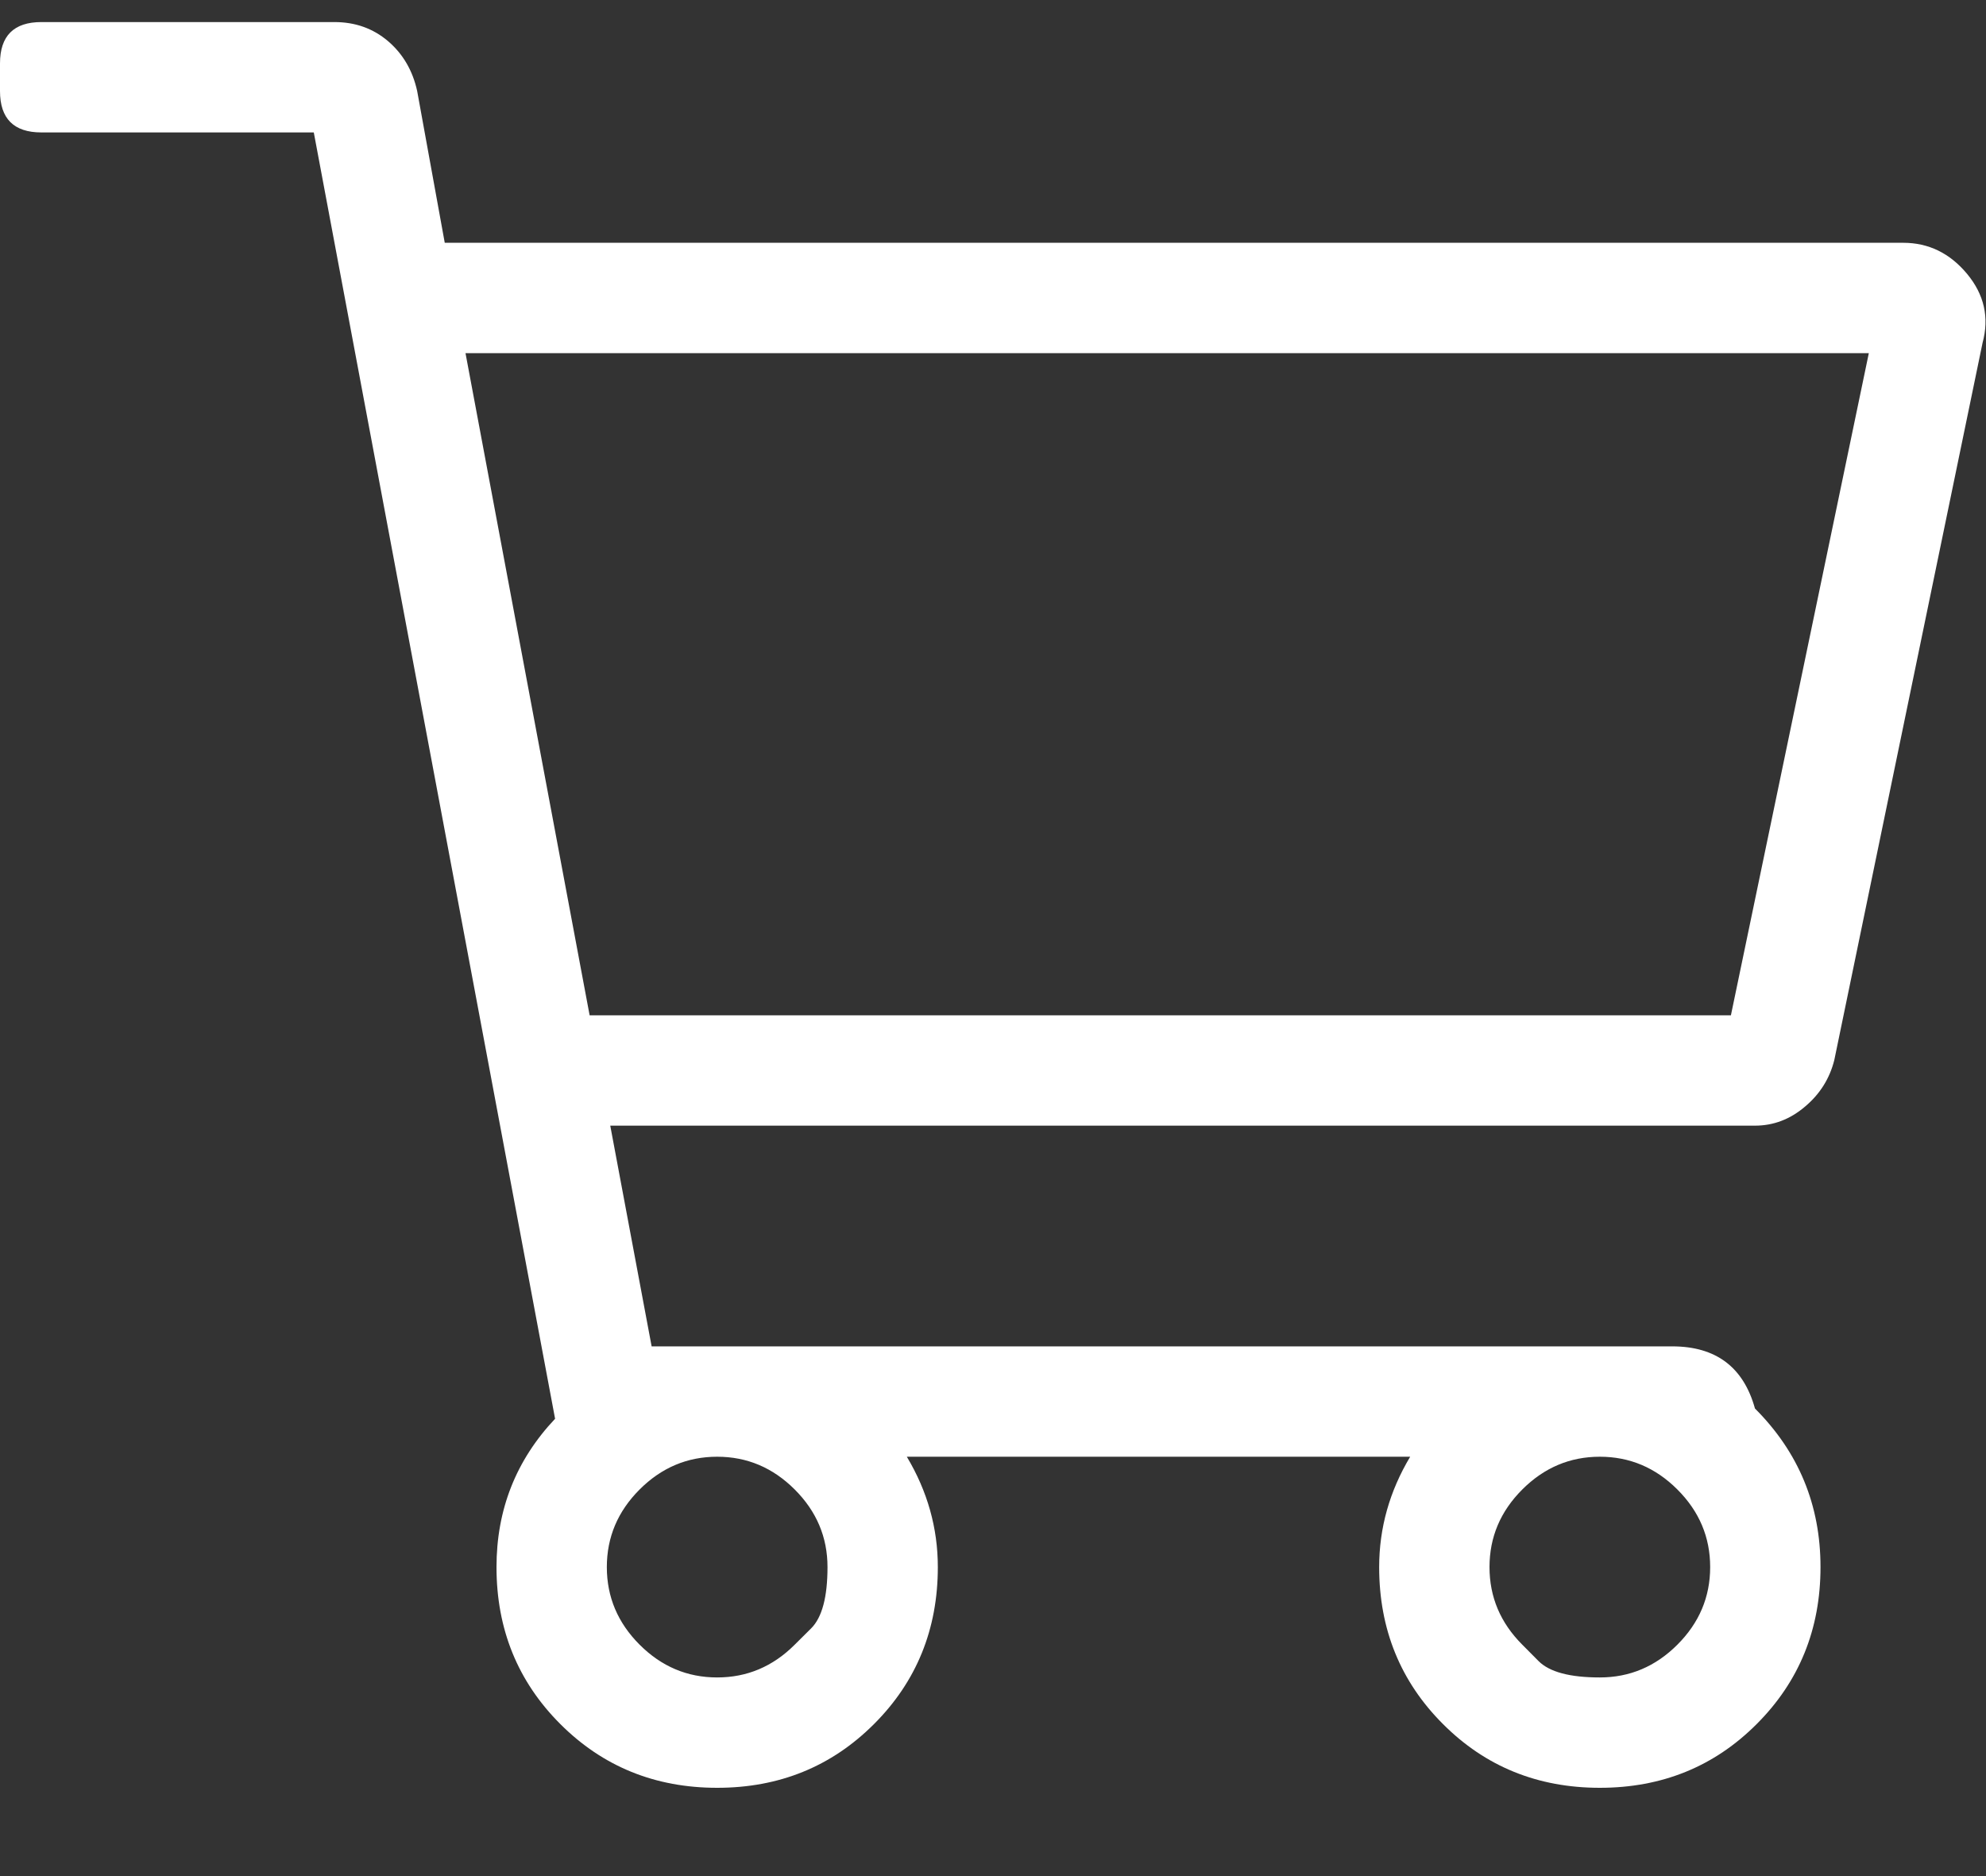 <svg width="18" height="17" viewBox="0 0 18 17" fill="none" xmlns="http://www.w3.org/2000/svg">
<rect x="0" y="0" width="18" height="17" fill="#333333" stroke="none"/>
<path d="M17.25 2.2C17.479 2.2 17.672 2.294 17.828 2.481C17.984 2.669 18.031 2.877 17.969 3.106L16.625 9.606C16.583 9.773 16.495 9.914 16.359 10.028C16.224 10.143 16.073 10.2 15.906 10.2H5.531L5.906 12.2H15.156C15.552 12.2 15.802 12.388 15.906 12.763C16.302 13.159 16.5 13.638 16.5 14.2C16.5 14.763 16.307 15.237 15.922 15.622C15.537 16.008 15.062 16.2 14.5 16.2C13.938 16.2 13.463 16.008 13.078 15.622C12.693 15.237 12.5 14.763 12.5 14.2C12.5 13.846 12.594 13.513 12.781 13.2H8.219C8.406 13.513 8.5 13.846 8.5 14.2C8.5 14.763 8.307 15.237 7.922 15.622C7.536 16.008 7.062 16.2 6.5 16.2C5.938 16.2 5.464 16.008 5.078 15.622C4.693 15.237 4.5 14.763 4.5 14.2C4.5 13.679 4.677 13.231 5.031 12.856L2.844 1.2H0.375C0.125 1.2 0 1.075 0 0.825V0.575C0 0.325 0.125 0.2 0.375 0.2H3.031C3.219 0.2 3.38 0.257 3.516 0.372C3.651 0.487 3.74 0.638 3.781 0.825L4.031 2.2H17.25ZM7.203 14.903C7.203 14.903 7.253 14.854 7.352 14.755C7.451 14.656 7.5 14.471 7.5 14.2C7.5 13.929 7.401 13.695 7.203 13.497C7.005 13.299 6.771 13.2 6.5 13.2C6.229 13.2 5.995 13.299 5.797 13.497C5.599 13.695 5.5 13.929 5.5 14.2C5.5 14.471 5.599 14.705 5.797 14.903C5.995 15.101 6.229 15.2 6.5 15.2C6.771 15.2 7.005 15.101 7.203 14.903ZM13.797 14.903C13.797 14.903 13.846 14.953 13.945 15.052C14.044 15.151 14.229 15.2 14.5 15.2C14.771 15.2 15.005 15.101 15.203 14.903C15.401 14.705 15.5 14.471 15.5 14.2C15.5 13.929 15.401 13.695 15.203 13.497C15.005 13.299 14.771 13.2 14.5 13.2C14.229 13.2 13.995 13.299 13.797 13.497C13.599 13.695 13.5 13.929 13.5 14.2C13.5 14.471 13.599 14.705 13.797 14.903ZM15.688 9.2L16.938 3.2H4.219L5.344 9.2H15.688Z" fill="white"/>
</svg>
